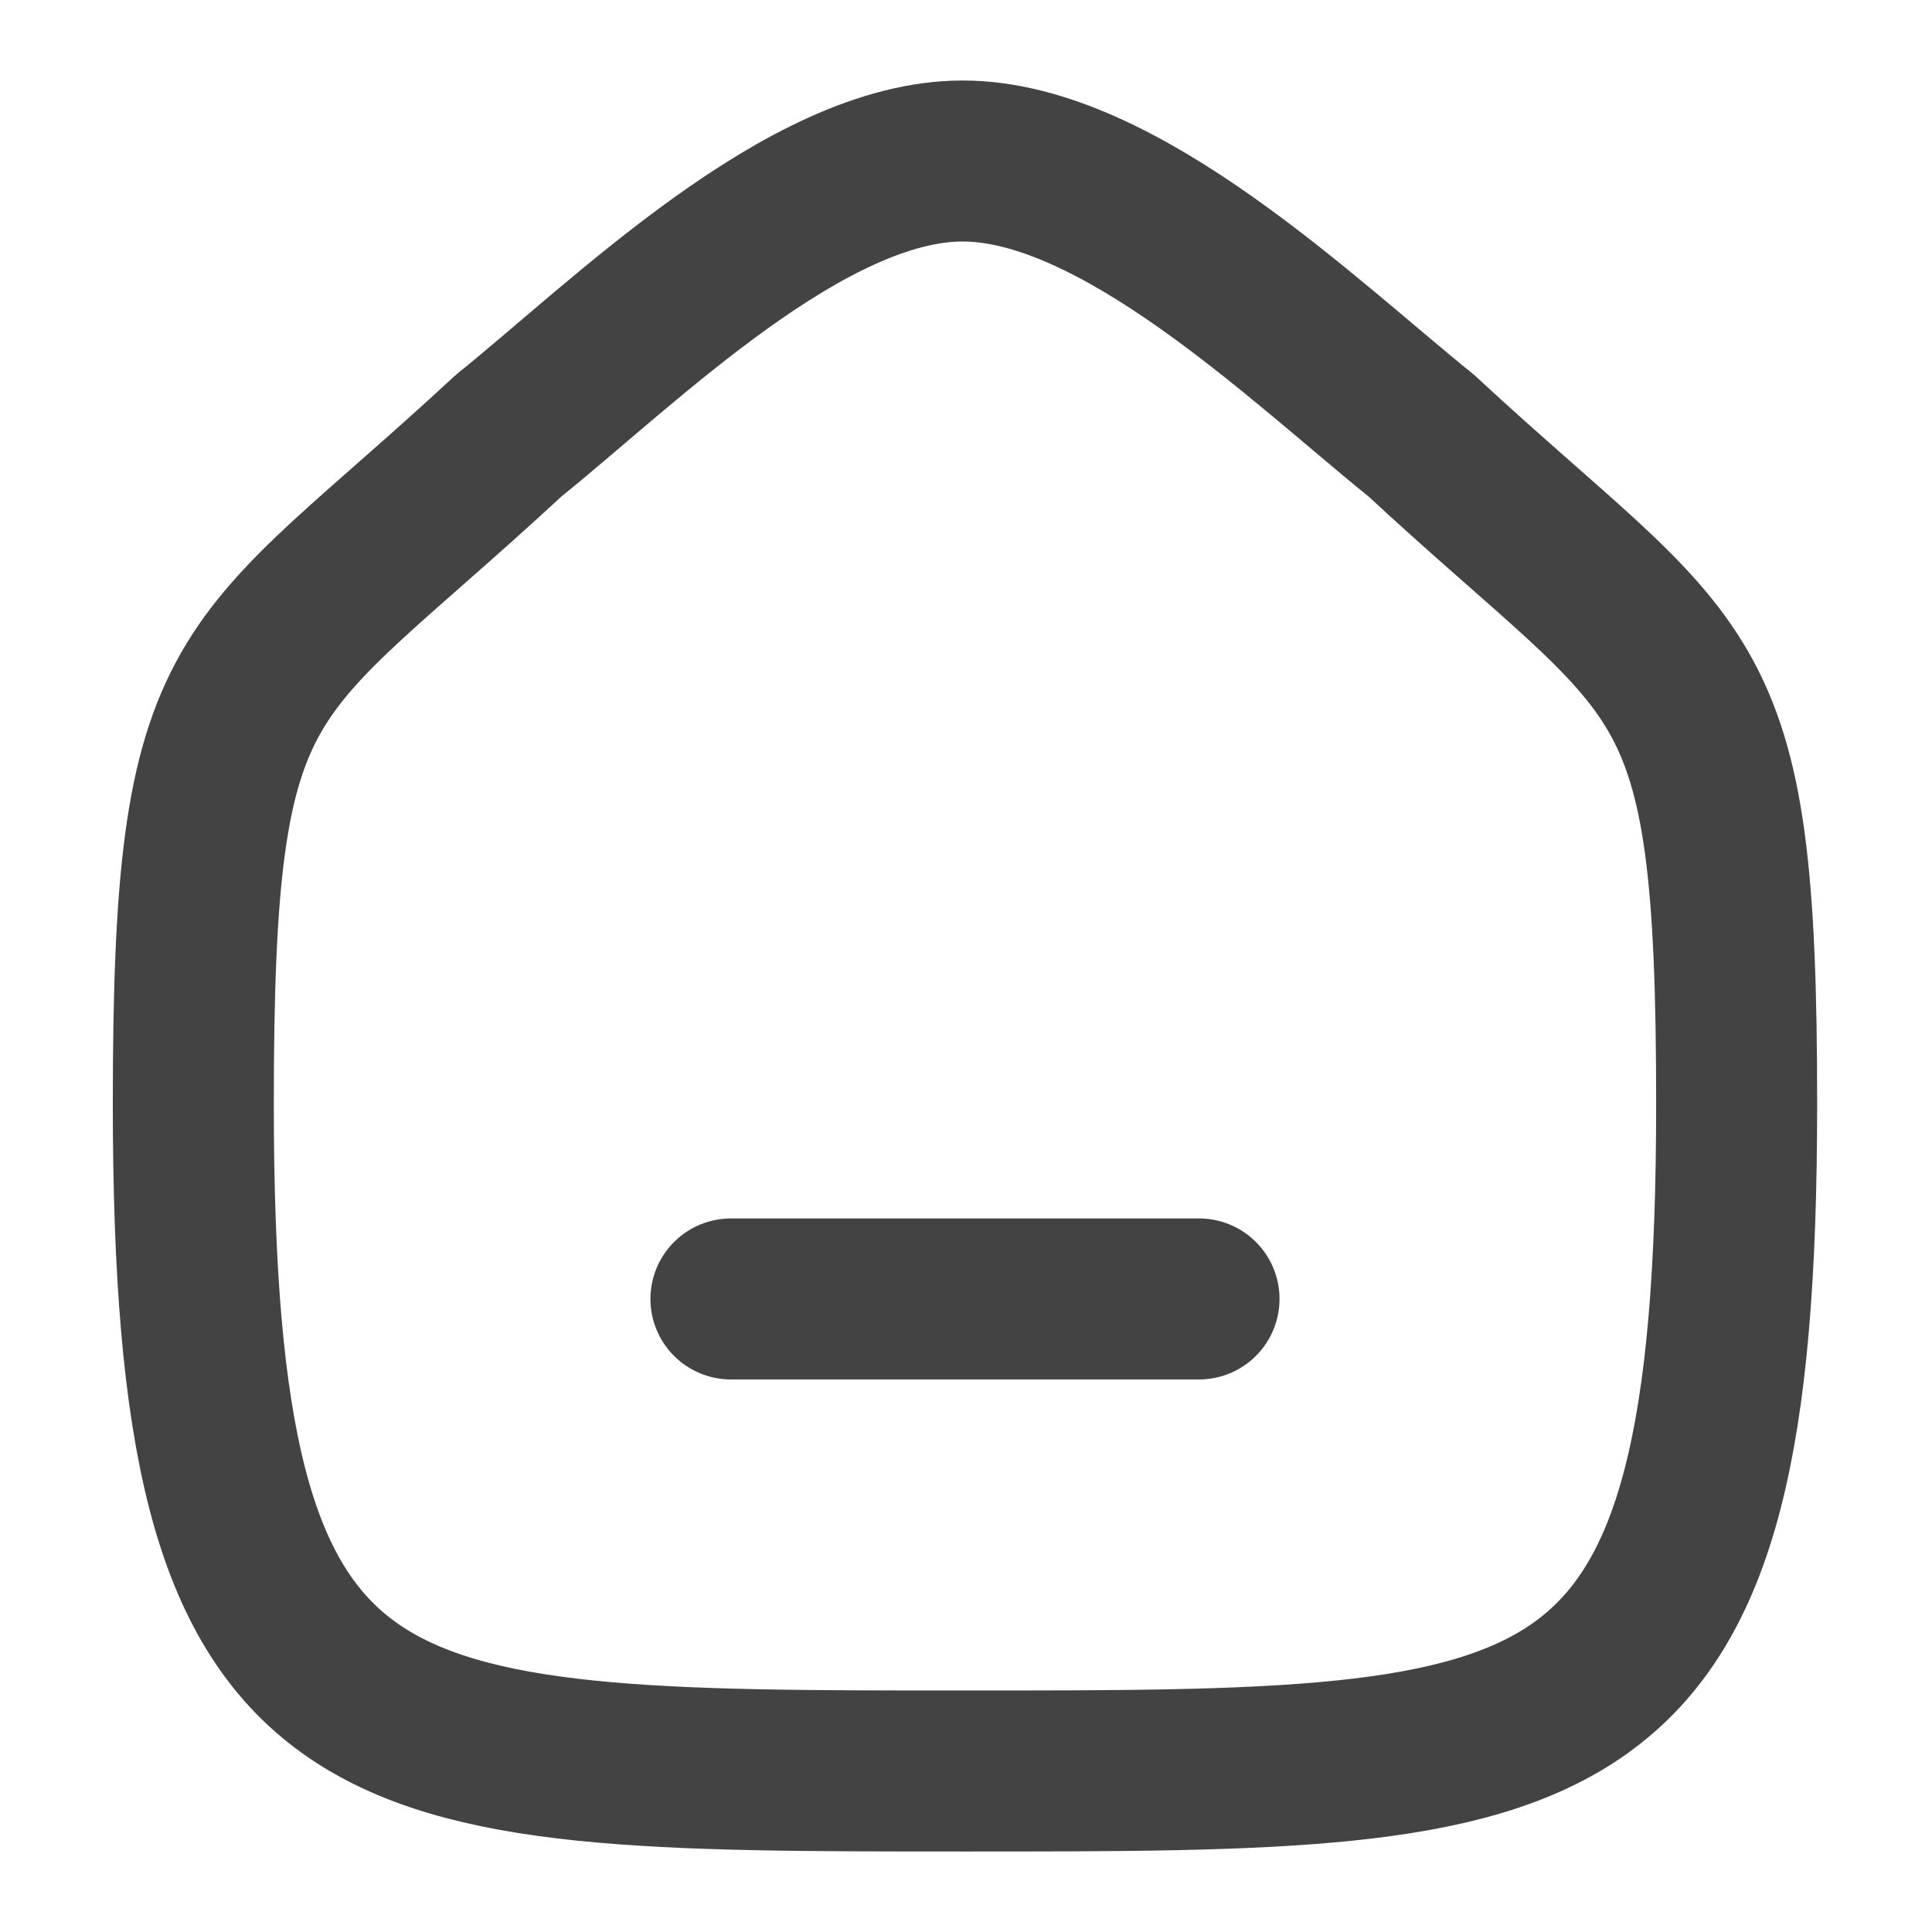 <svg width="18" height="18" viewBox="0 0 18 18" fill="none" xmlns="http://www.w3.org/2000/svg">
<path d="M6.81 12.102H11.171" stroke="#434343" stroke-width="1.5" stroke-linecap="round" stroke-linejoin="round"/>
<path fill-rule="evenodd" clip-rule="evenodd" d="M1.801 10.285C1.801 6.061 2.261 6.356 4.74 4.058C5.825 3.184 7.512 1.5 8.969 1.5C10.426 1.5 12.147 3.176 13.241 4.058C15.72 6.356 16.18 6.061 16.18 10.285C16.18 16.5 14.71 16.5 8.99 16.5C3.27 16.5 1.801 16.5 1.801 10.285Z" stroke="#434343" stroke-width="1.5" stroke-linecap="round" stroke-linejoin="round"/>
</svg>
